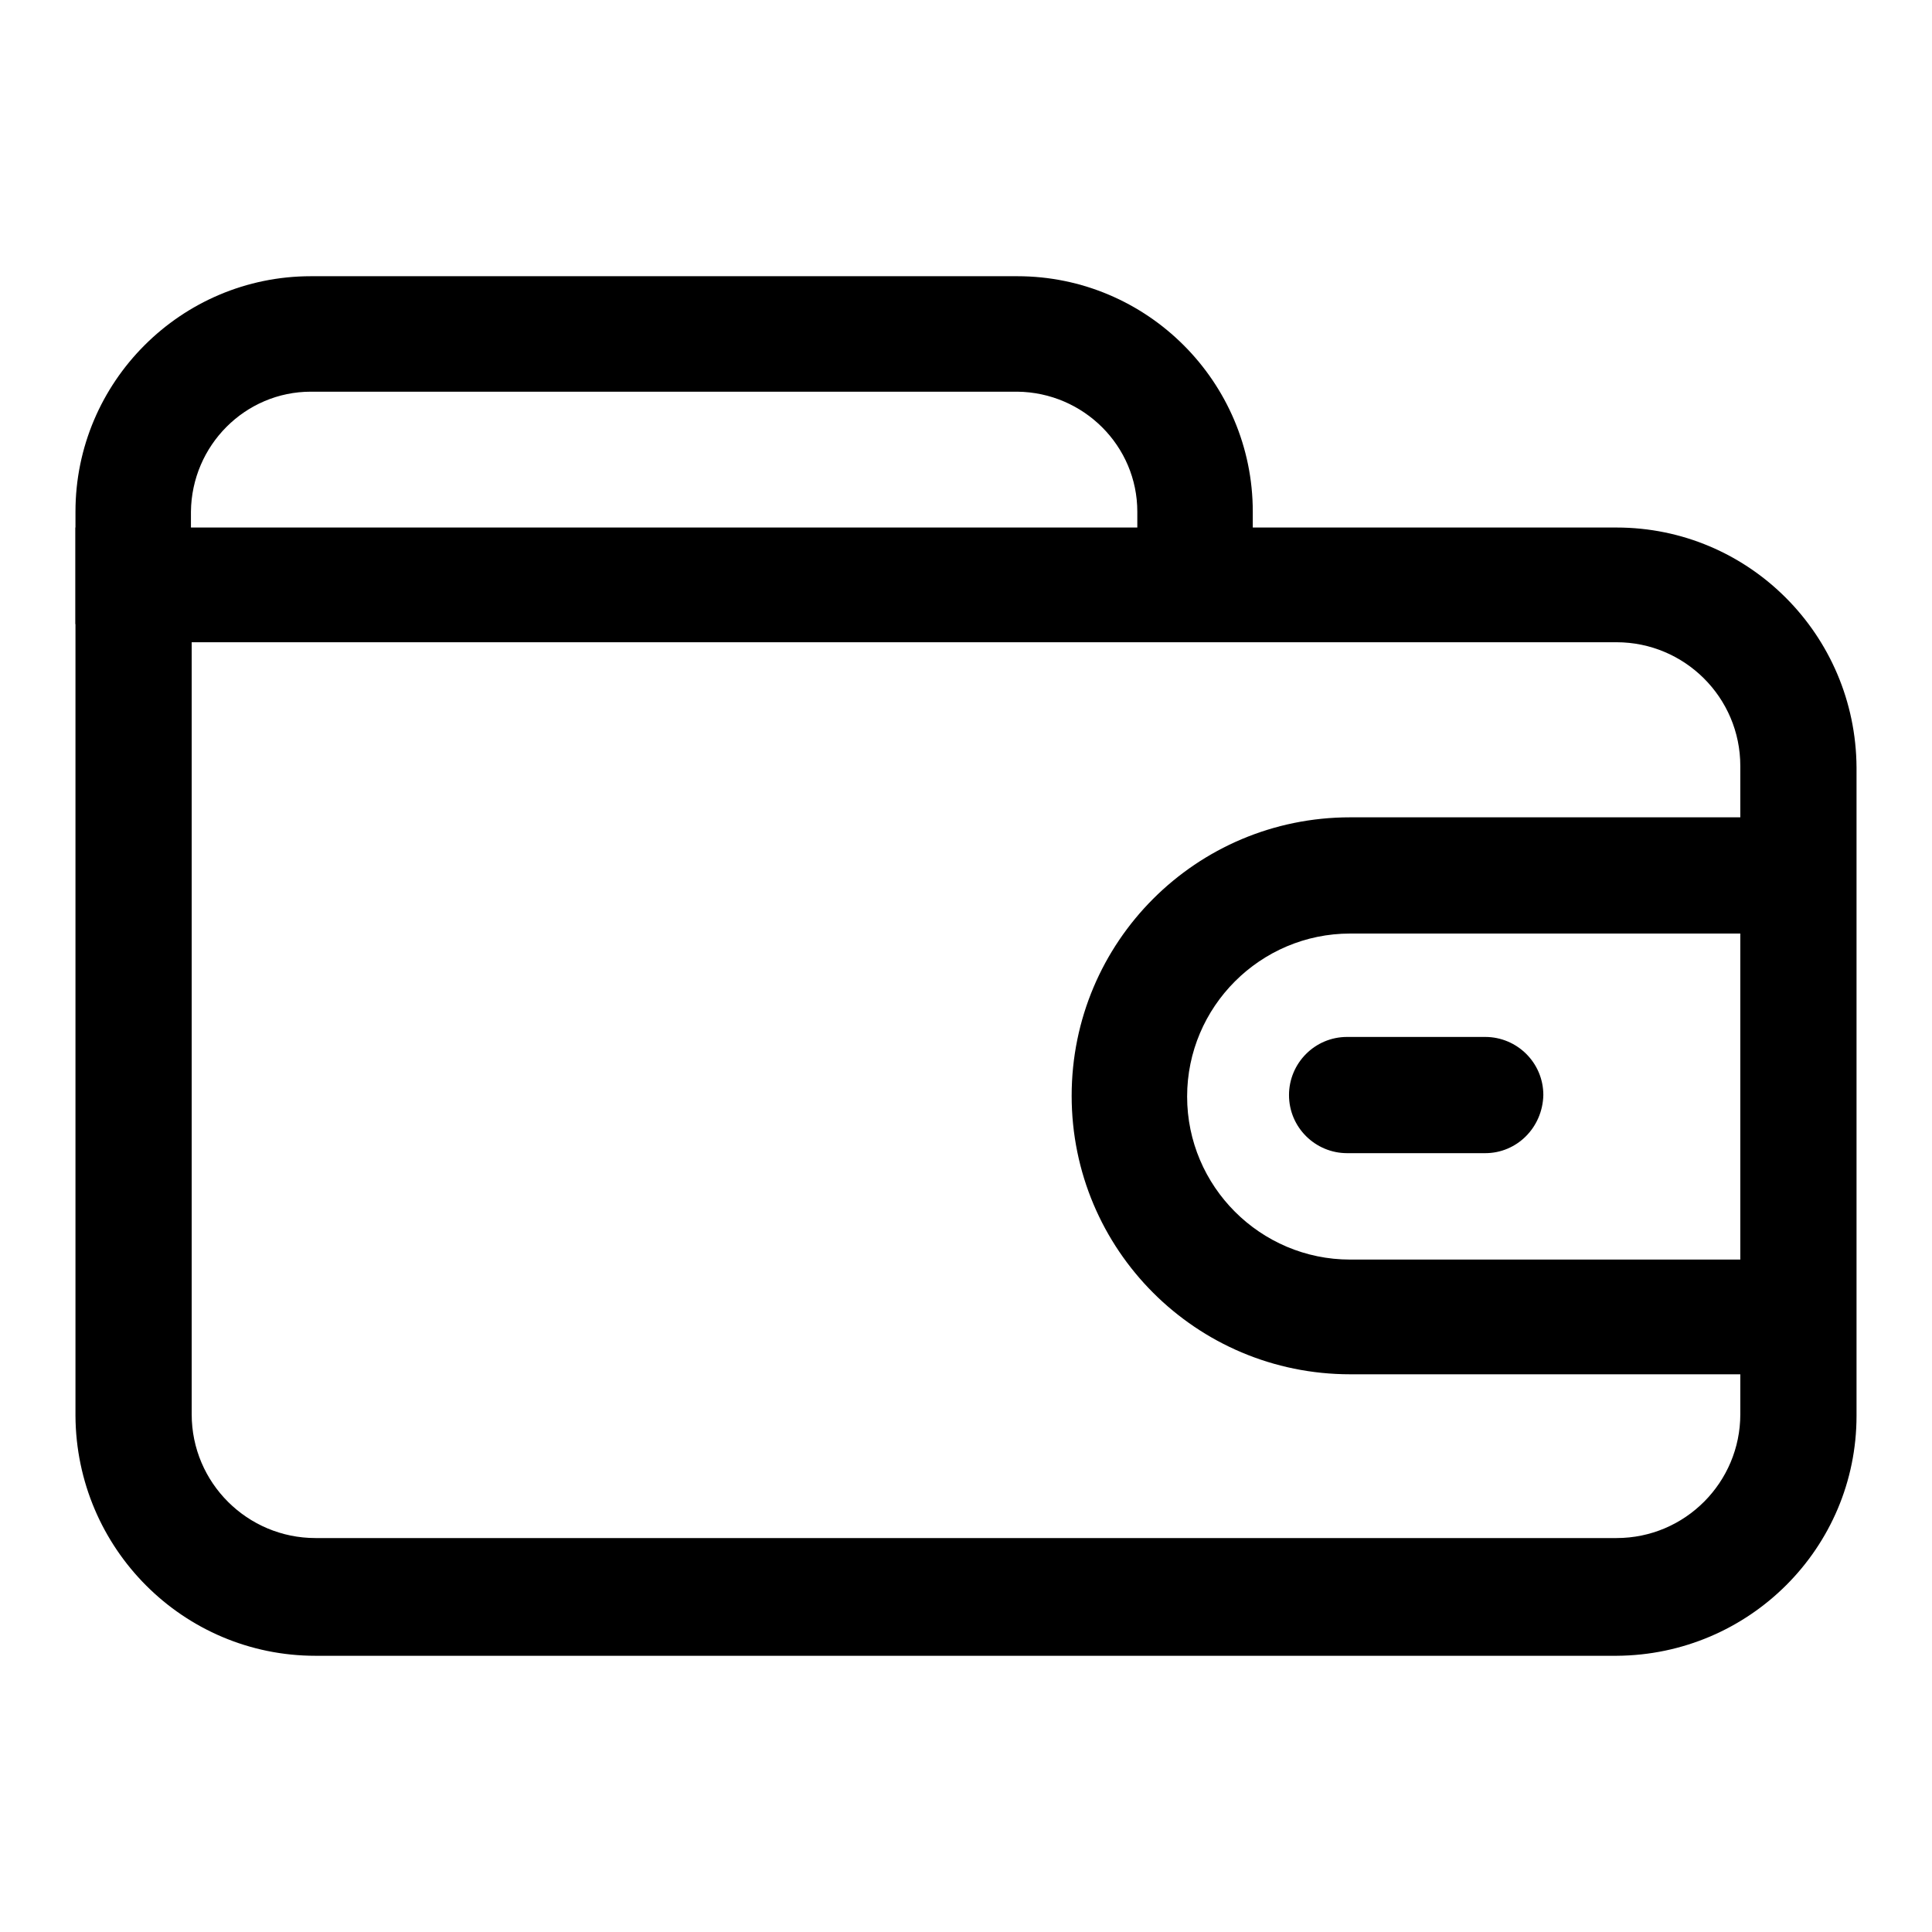 <?xml version="1.0" encoding="utf-8"?>
<!-- Svg Vector Icons : http://www.onlinewebfonts.com/icon -->
<!DOCTYPE svg PUBLIC "-//W3C//DTD SVG 1.1//EN" "http://www.w3.org/Graphics/SVG/1.1/DTD/svg11.dtd">
<svg version="1.1" xmlns="http://www.w3.org/2000/svg" xmlns:xlink="http://www.w3.org/1999/xlink" x="0px" y="0px" viewBox="0 0 256 256" enable-background="new 0 0 256 256" xml:space="preserve">
<g> <path fill="#000000" d="M214.2,219.4H41.8c-17.5,0-31.7-14.2-31.8-31.8V69.9h204.2c17.5,0,31.7,14.2,31.8,31.8v85.9 C246,205.1,231.8,219.3,214.2,219.4z M25.4,85.1v102.3c0,9.1,7.4,16.4,16.4,16.4h172.4c9.1,0,16.4-7.4,16.4-16.4v-85.9 c0-9.1-7.4-16.4-16.4-16.4H25.4z"/> <path fill="#000000" d="M25.4,82.7H10V67.8c0-17.2,14-31.2,31.2-31.2h93.6c17.2,0,31.2,14,31.2,31.2v13.8h-15.3V67.8 c0-8.7-7.1-15.8-15.9-15.9H41.2c-8.7,0-15.8,7.1-15.9,15.9V82.7z M238.4,182.1h-59.5c-20.4,0-36.9-16.5-36.9-36.9 c0-20.4,16.5-36.9,36.9-36.9h58.4v15.4h-58.4c-11.9,0-21.6,9.7-21.6,21.6c0,11.9,9.7,21.6,21.6,21.6h59.5V182.1z"/> <path fill="#000000" d="M196.8,152.8h-18.3c-4.2,0-7.7-3.4-7.7-7.7c0-4.2,3.4-7.7,7.7-7.7h18.3c4.2,0,7.7,3.4,7.7,7.7 C204.4,149.4,201,152.8,196.8,152.8L196.8,152.8z"/></g>
</svg>